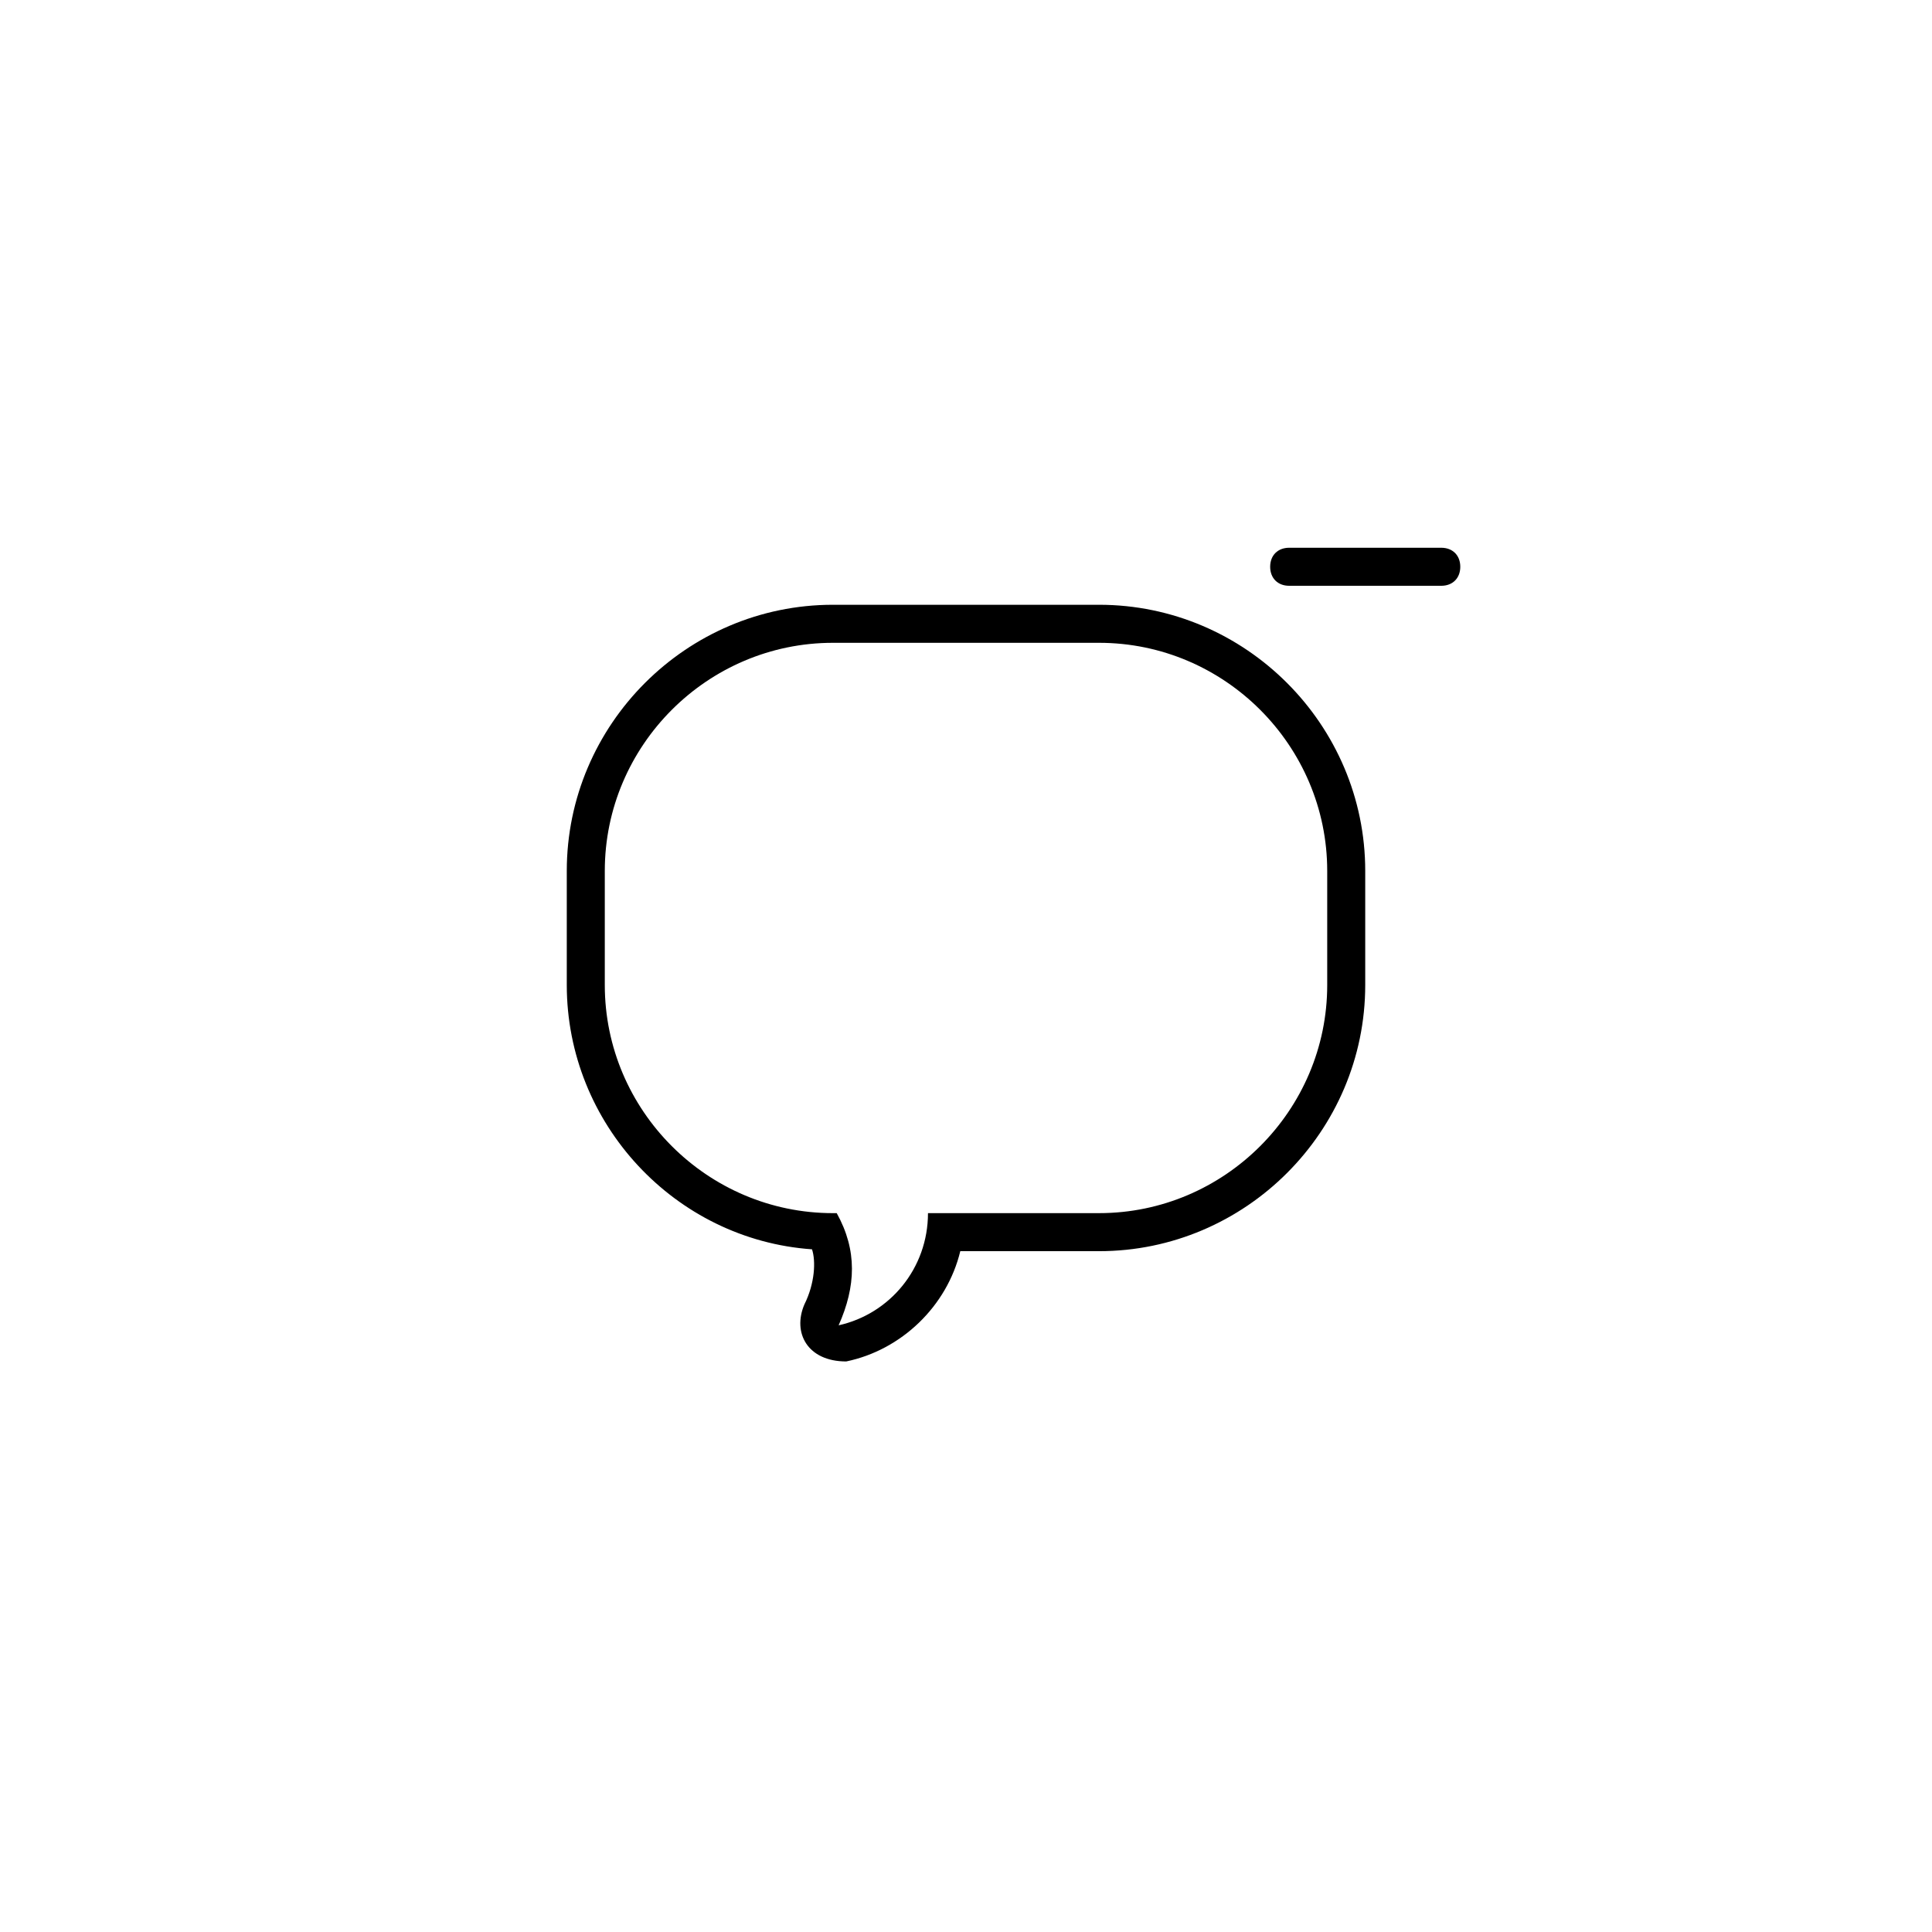 <?xml version="1.0" encoding="UTF-8"?>
<!-- Uploaded to: ICON Repo, www.svgrepo.com, Generator: ICON Repo Mixer Tools -->
<svg fill="#000000" width="800px" height="800px" version="1.1" viewBox="144 144 512 512" xmlns="http://www.w3.org/2000/svg">
 <path d="m530.99 294.2c0 3.023-2.016 5.039-5.039 5.039h-40.305c-3.023 0-5.039-2.016-5.039-5.039 0-3.023 2.016-5.039 5.039-5.039h40.305c3.023 0 5.039 2.016 5.039 5.039zm-25.191 80.609v30.23c0 38.793-31.738 70.535-70.535 70.535h-36.777c-3.527 14.609-15.617 26.199-30.23 29.223-10.281 0-14.297-7.613-11.082-15.113 2.785-5.57 3.055-11.496 2.016-14.605-36.273-2.531-64.988-33.262-64.988-70.043v-30.23c0-38.793 31.738-70.535 70.535-70.535h70.535c38.789 0.004 70.527 31.746 70.527 70.539zm-10.074 0c0-33.25-27.207-60.457-60.457-60.457h-70.535c-33.25 0-60.457 27.207-60.457 60.457v30.23c0 33.25 27.207 60.457 60.457 60.457h1.008c5.488 9.883 5.094 19.398 0.504 29.727 13.605-3.027 23.68-15.117 23.68-29.73h45.344c33.25 0 60.457-27.207 60.457-60.457z"/>
</svg>